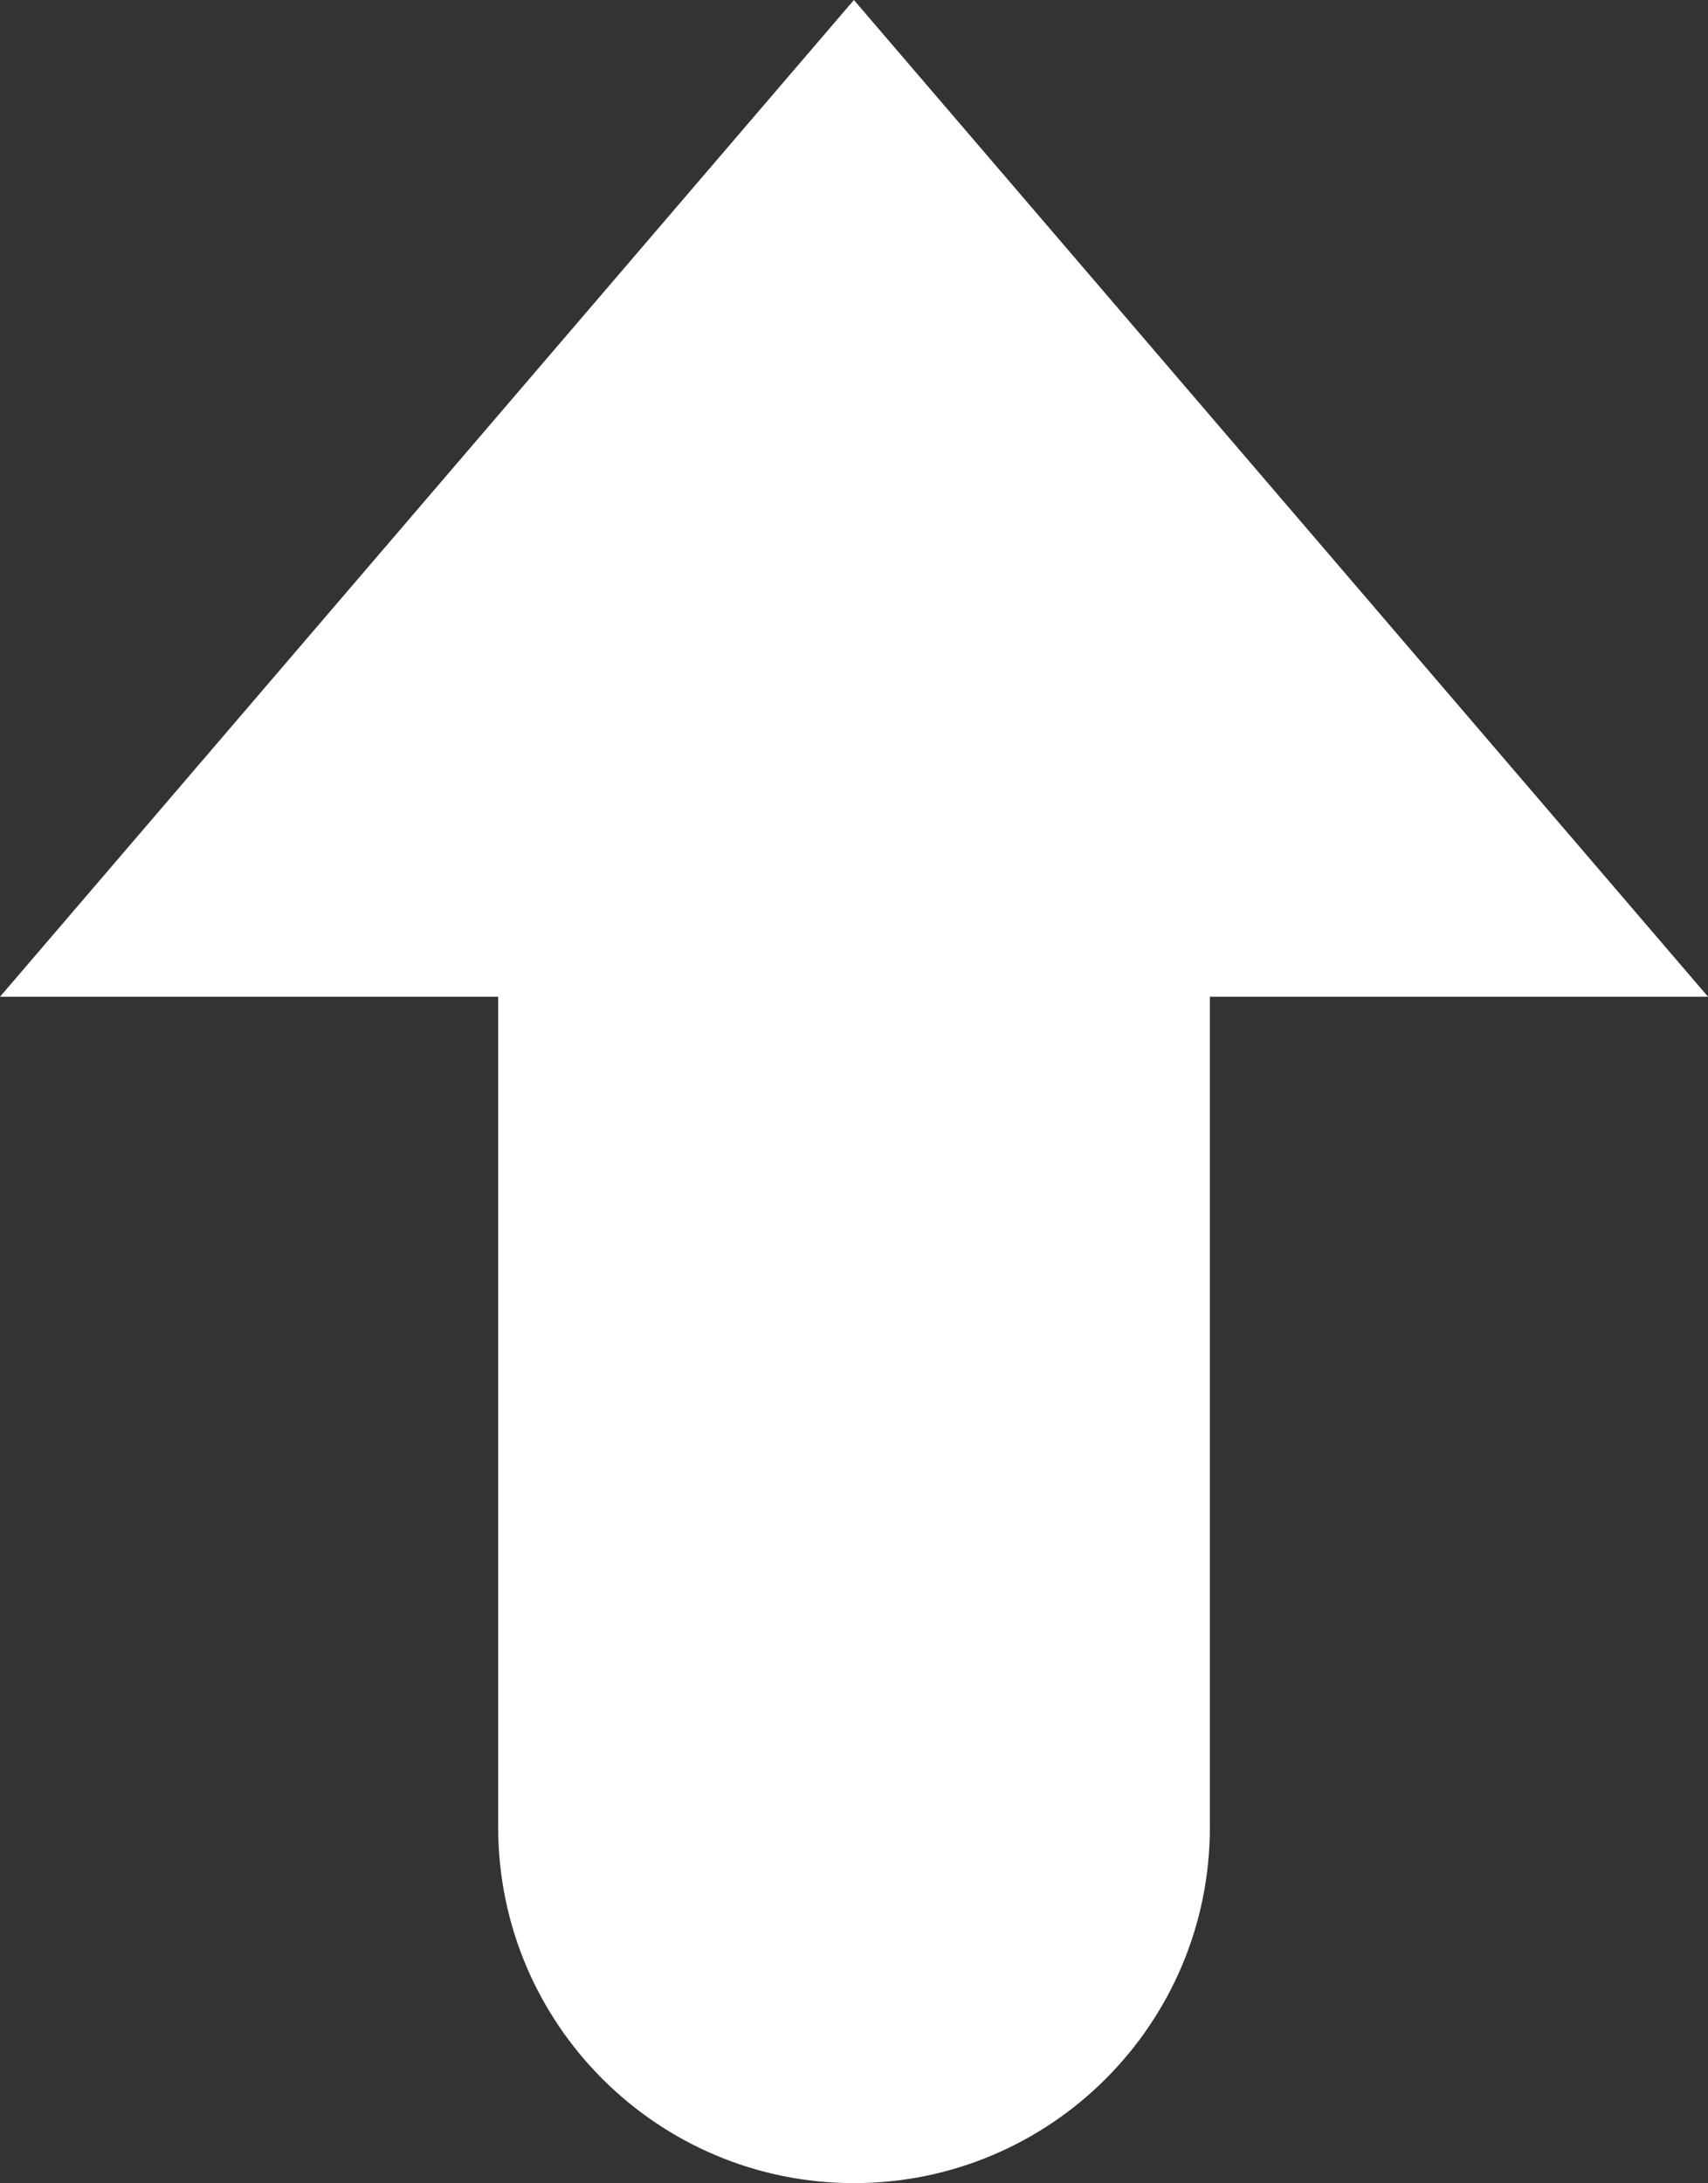 <?xml version="1.0" encoding="utf-8"?>
<!-- Generator: Adobe Illustrator 16.0.0, SVG Export Plug-In . SVG Version: 6.00 Build 0)  -->
<!DOCTYPE svg PUBLIC "-//W3C//DTD SVG 1.1//EN" "http://www.w3.org/Graphics/SVG/1.1/DTD/svg11.dtd">
<svg version="1.1" id="icons" xmlns="http://www.w3.org/2000/svg" xmlns:xlink="http://www.w3.org/1999/xlink" x="0px" y="0px"
	 width="27.061px" height="34.586px" viewBox="0 0 27.061 34.586" enable-background="new 0 0 27.061 34.586" xml:space="preserve">
<rect x="0" y="0" width="27.061" height="34.586" fill="#333333" stroke="none"/>
<path fill="#FFFFFF" d="M13.529,0L0,15.791h7.893v13.156c0,3.115,2.523,5.639,5.637,5.639s5.639-2.523,5.639-5.639V15.791h7.893
	L13.529,0z"/>
</svg>
